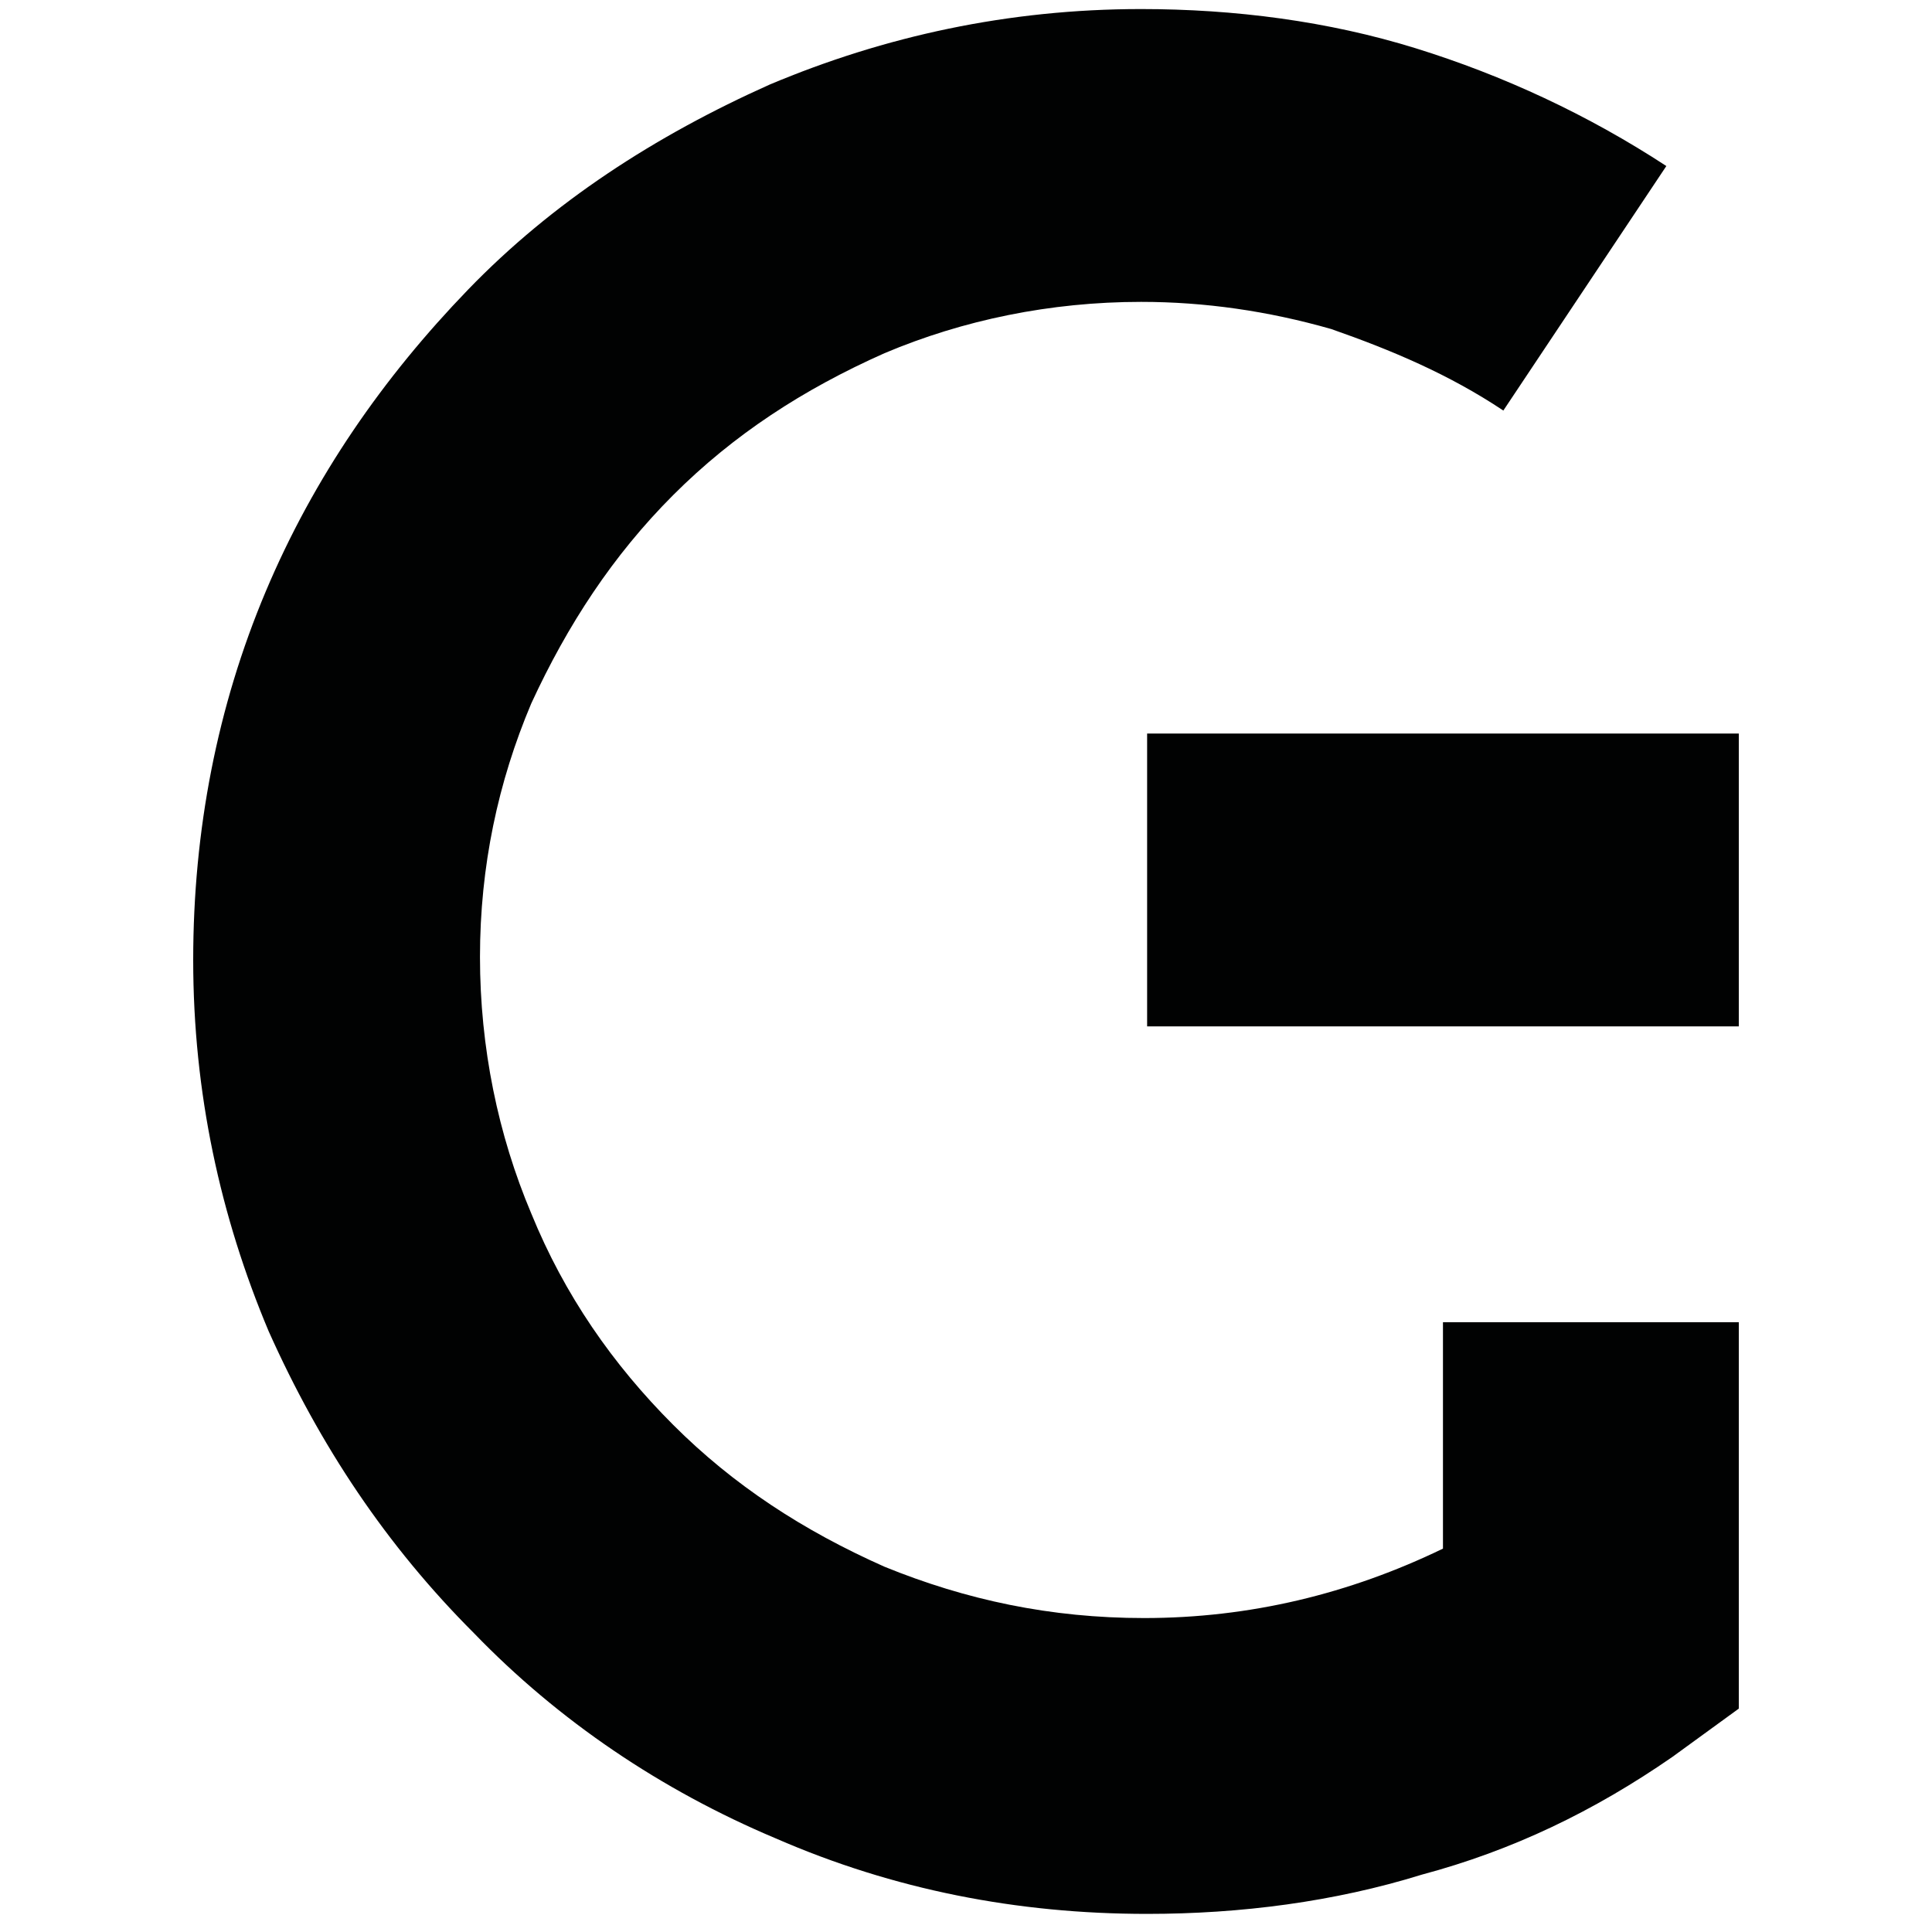 <?xml version="1.0" encoding="utf-8"?>
<!-- Generator: Adobe Illustrator 25.0.1, SVG Export Plug-In . SVG Version: 6.00 Build 0)  -->
<svg version="1.1" id="Layer_1" xmlns="http://www.w3.org/2000/svg" xmlns:xlink="http://www.w3.org/1999/xlink" x="0px" y="0px"
	 viewBox="0 0 64 64" style="enable-background:new 0 0 64 64;" xml:space="preserve">
<style type="text/css">
	.st0{fill:#010202;}
</style>
<path class="st0" d="M57.6,43.9v12.7l-2.2,1.6c-2.6,1.8-5.3,3.1-8.3,3.9c-2.9,0.9-6,1.3-9.1,1.3c-4.3,0-8.4-0.8-12.3-2.5
	c-3.8-1.6-7.2-3.9-10-6.8c-2.9-2.9-5.1-6.2-6.8-10c-1.6-3.8-2.5-7.9-2.5-12.3c0-4.3,0.8-8.4,2.4-12.2s3.9-7.1,6.7-10
	c2.8-2.9,6.2-5.1,10-6.8c3.8-1.6,7.9-2.5,12.3-2.5c3.1,0,6.2,0.4,9.1,1.3c2.9,0.9,5.7,2.2,8.3,3.9l-5.4,8.1c-1.8-1.2-3.7-2-5.7-2.7
	c-2.1-0.6-4.2-0.9-6.3-0.9c-3,0-5.9,0.6-8.5,1.7c-2.7,1.2-5,2.7-7,4.7c-2,2-3.5,4.3-4.7,6.9c-1.1,2.6-1.7,5.4-1.7,8.4
	c0,3,0.6,5.9,1.7,8.5c1.1,2.7,2.7,5,4.7,7c2,2,4.3,3.5,7,4.7c2.7,1.1,5.5,1.7,8.6,1.7c3.5,0,6.8-0.8,9.9-2.3v-7.5H57.6z M38,24.3
	h19.6V34h-9.6l0,0H38V24.3z"/>
</svg>
